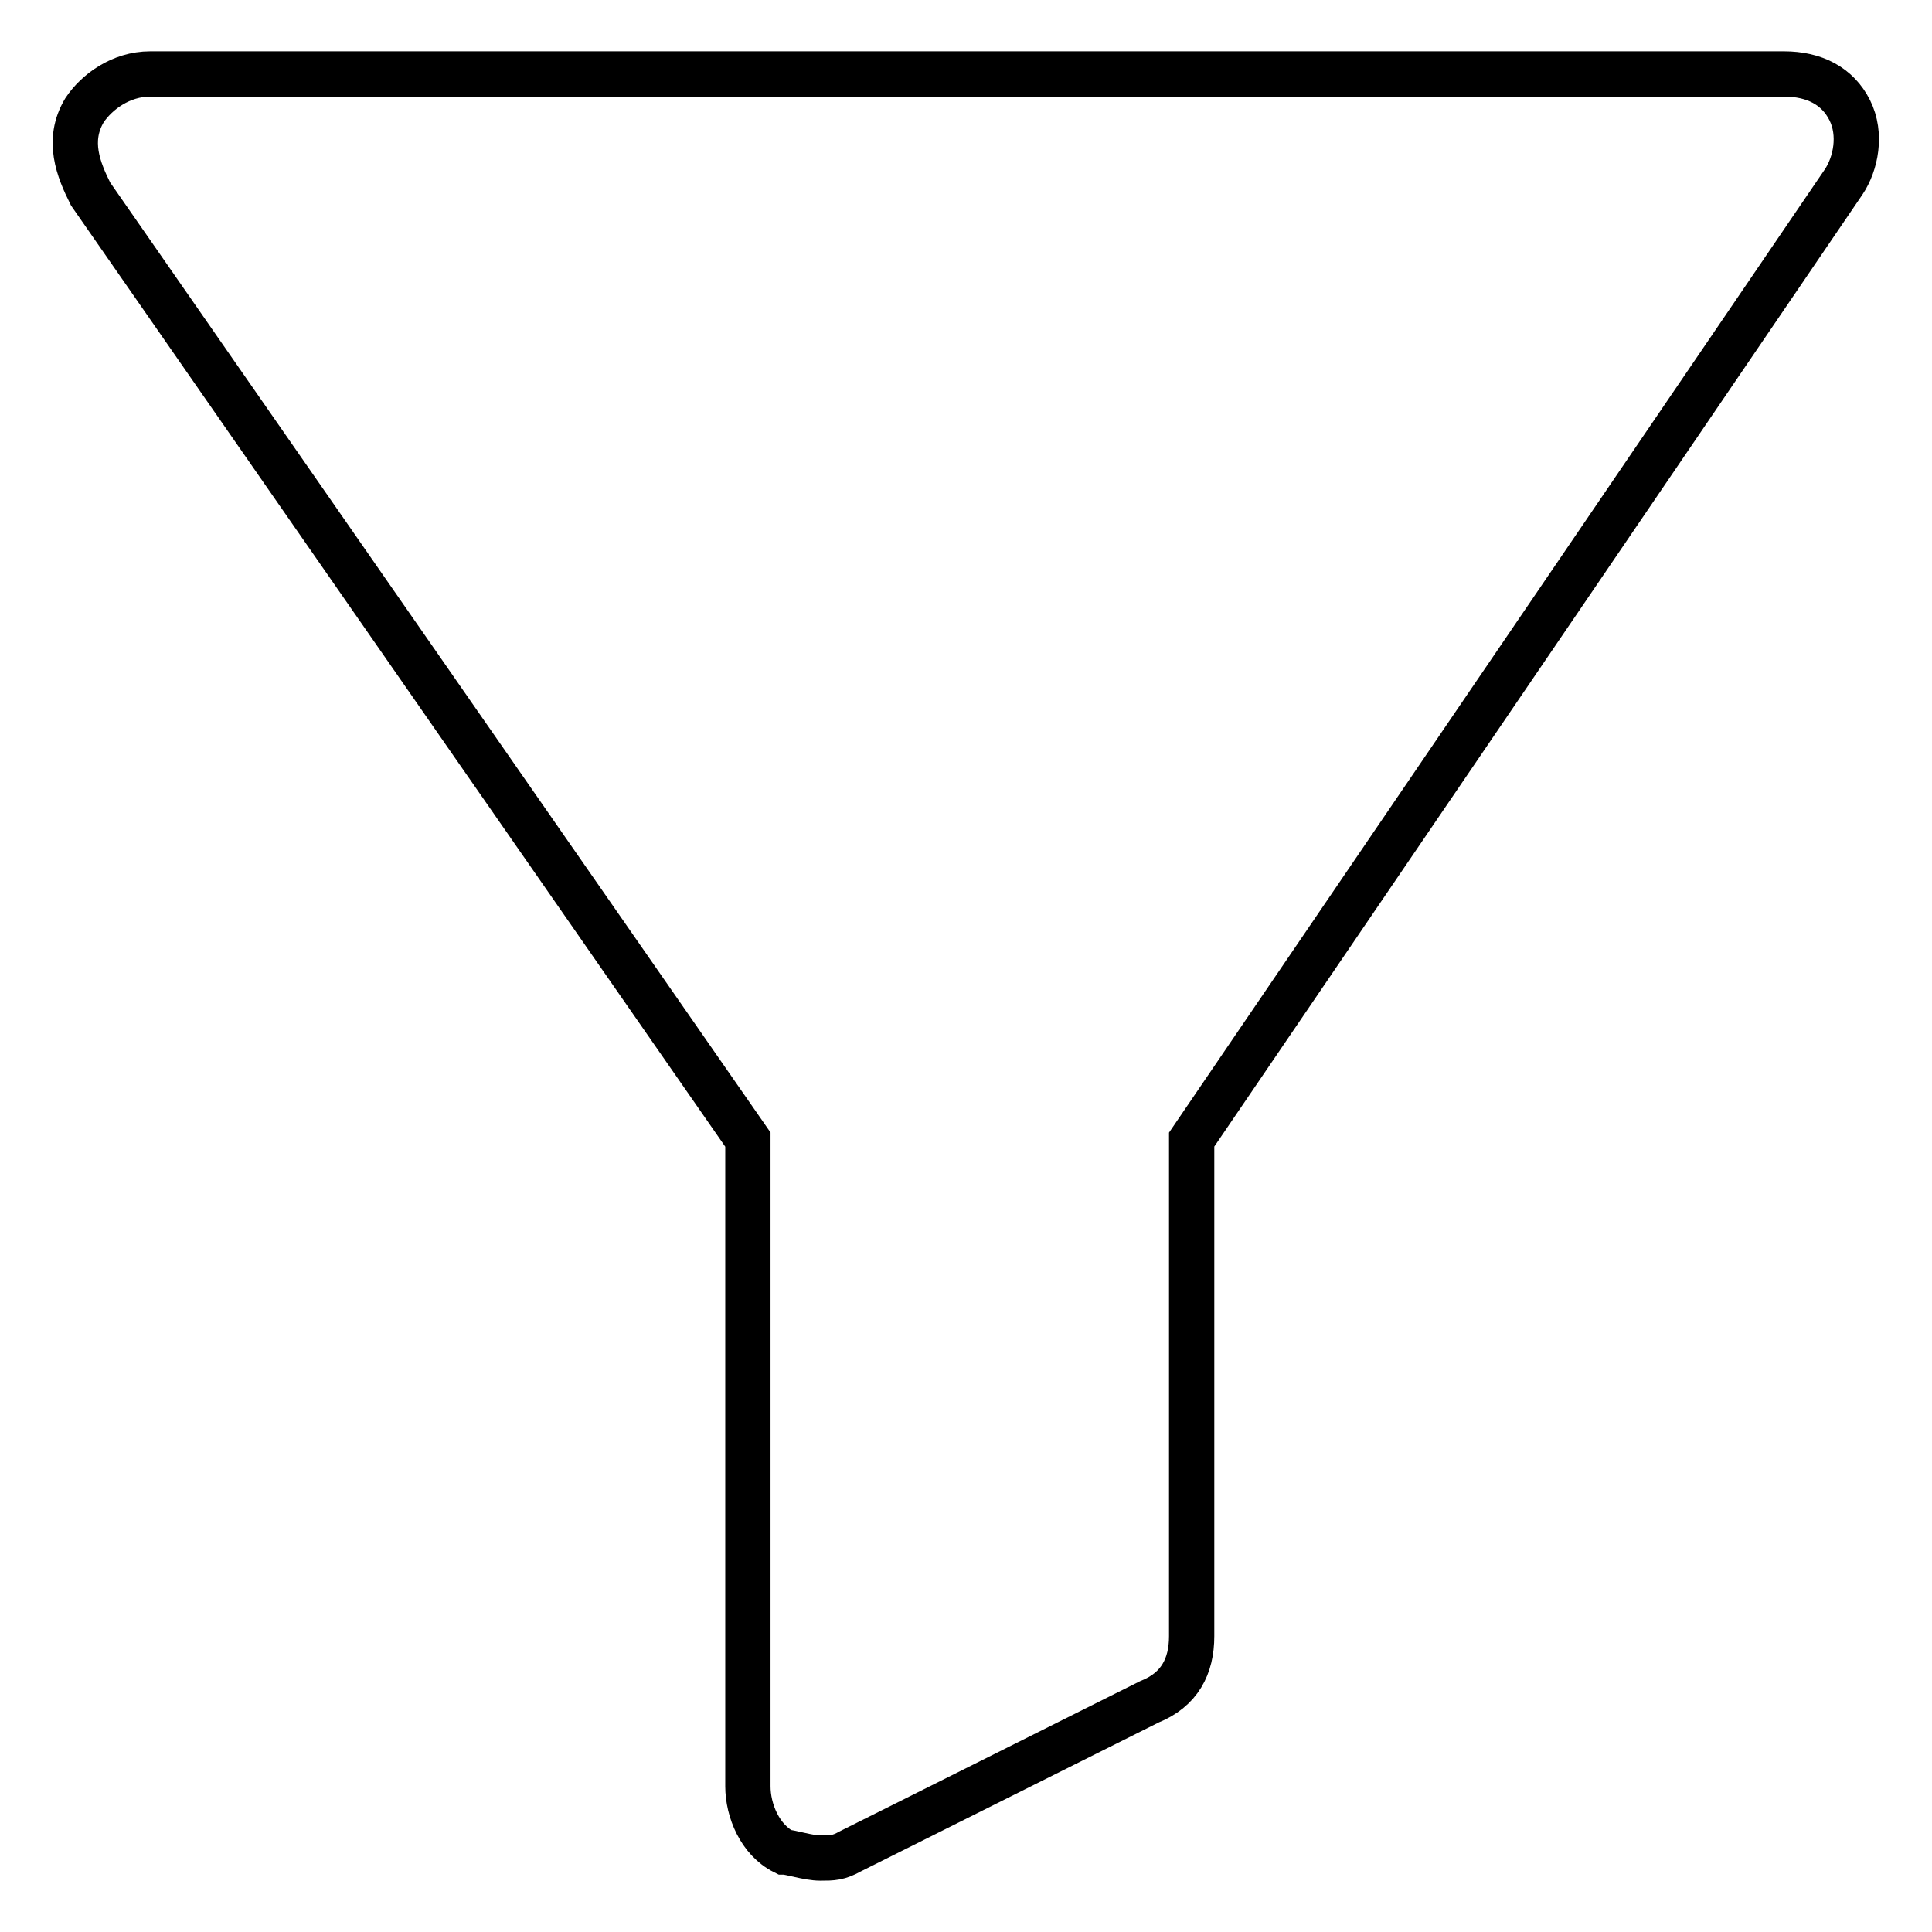 <?xml version="1.0" encoding="utf-8"?>
<!-- Svg Vector Icons : http://www.onlinewebfonts.com/icon -->
<!DOCTYPE svg PUBLIC "-//W3C//DTD SVG 1.1//EN" "http://www.w3.org/Graphics/SVG/1.1/DTD/svg11.dtd">
<svg version="1.1" xmlns="http://www.w3.org/2000/svg" xmlns:xlink="http://www.w3.org/1999/xlink" x="0px" y="0px" viewBox="0 0 256 256" enable-background="new 0 0 256 256" xml:space="preserve">
<g> <path stroke-width="6" fill-opacity="0" stroke="#000000"  d="M108.7,246.2c-1.6,0-4-0.8-4.8-0.8c-3.2-1.6-4.8-5.5-4.8-8.7V151L12,25.7c-1.6-3.2-3.2-7.1-0.8-11.1 c1.6-2.4,4.8-4.8,8.7-4.8h216.5c4,0,7.1,1.6,8.7,4.8s0.8,7.1-0.8,9.5L157.9,151v65.8c0,4-1.6,7.1-5.6,8.7l-39.6,19.8 C111.1,246.2,110.3,246.2,108.7,246.2"/></g>
</svg>